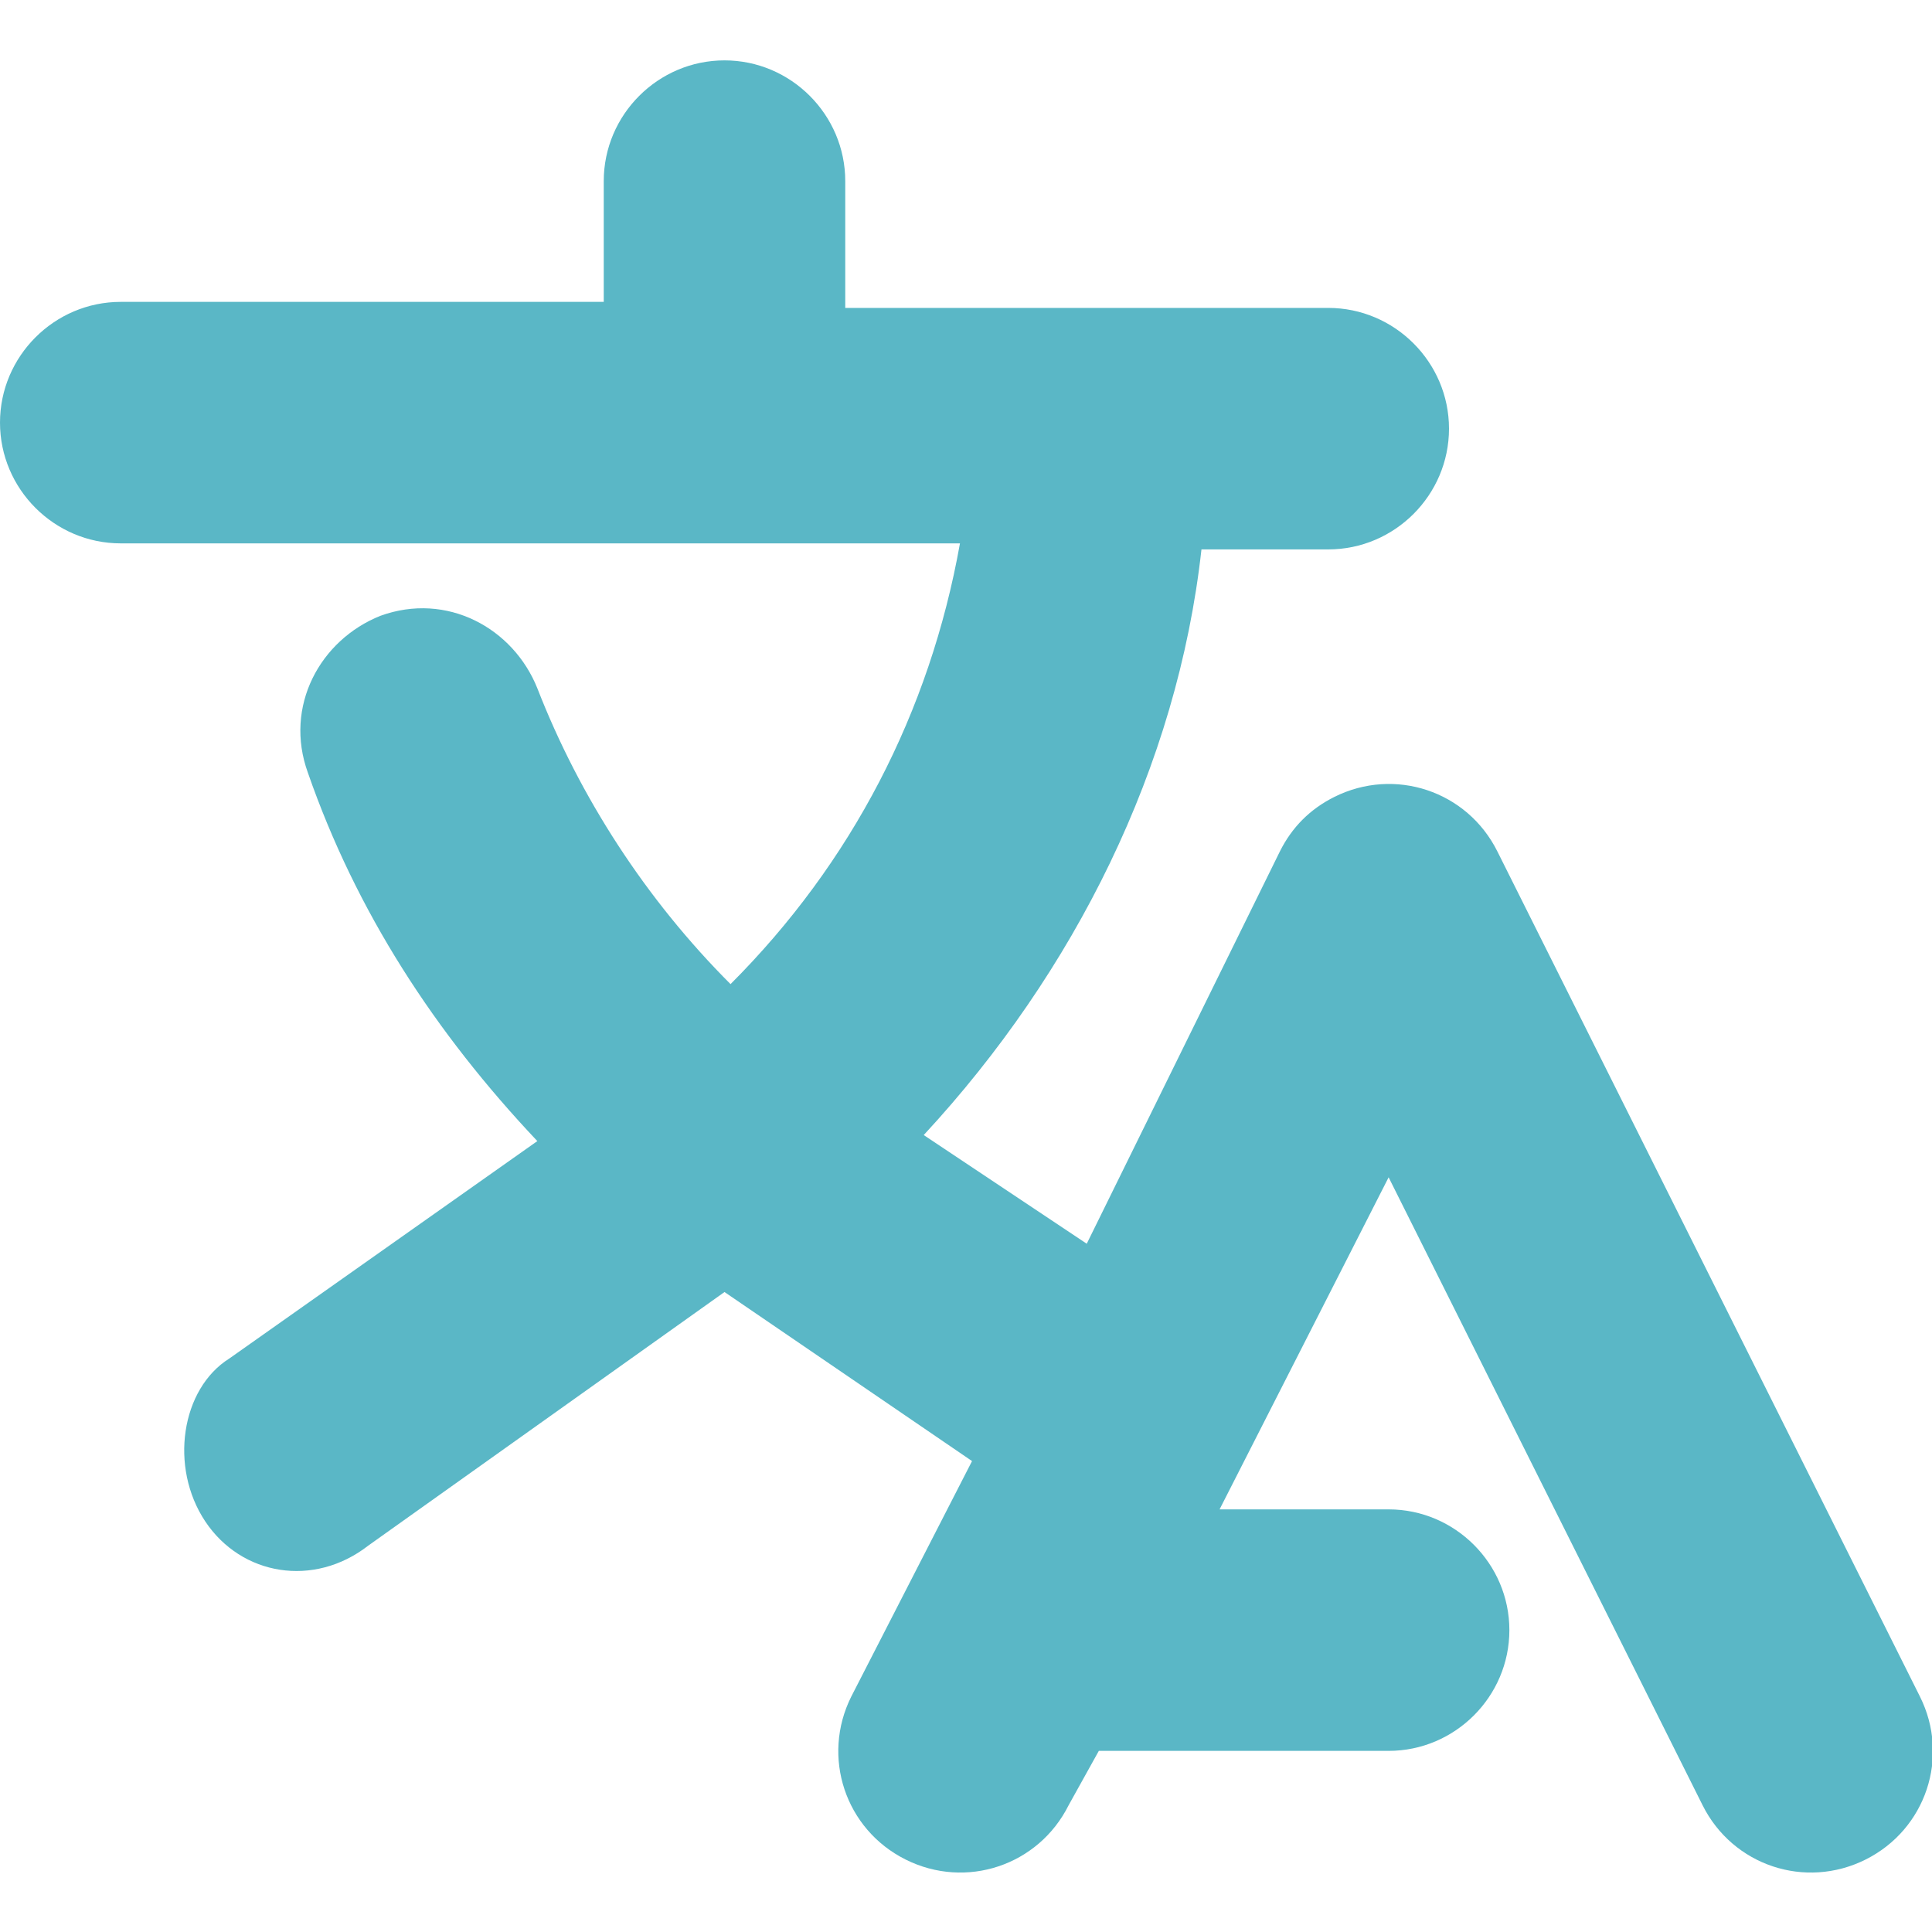<?xml version="1.0" encoding="utf-8"?>
<!-- Generator: Adobe Illustrator 25.4.1, SVG Export Plug-In . SVG Version: 6.00 Build 0)  -->
<svg version="1.1" id="Layer_1" xmlns="http://www.w3.org/2000/svg" xmlns:xlink="http://www.w3.org/1999/xlink" x="0px" y="0px"
	 viewBox="0 0 32 32" style="enable-background:new 0 0 32 32;" xml:space="preserve">
<style type="text/css">
	.st0{fill:#5AB7C6;}
</style>
<path class="st0" d="M31.8,28.1l-7-14c-0.5-1-1.7-1.4-2.7-0.9c-0.4,0.2-0.7,0.5-0.9,0.9L18,20.6l-2.7-1.8c2.5-2.7,4.2-6.1,4.6-9.7
	H22c1.1,0,2-0.9,2-2s-0.9-2-2-2h-8V3c0-1.1-0.9-2-2-2s-2,0.9-2,2v2H2C0.9,5,0,5.9,0,7s0.9,2,2,2h13.9c-0.5,2.8-1.8,5.3-3.8,7.3
	c-1.4-1.4-2.5-3.1-3.2-4.9c-0.4-1-1.5-1.6-2.6-1.2c-1,0.4-1.6,1.5-1.2,2.6l0,0c0.8,2.3,2.1,4.3,3.8,6.1l-5.1,3.6
	C3,23,2.8,24.3,3.4,25.2c0.6,0.9,1.8,1.1,2.7,0.4l5.9-4.2l4.1,2.8l-2,3.9c-0.5,1-0.1,2.2,0.9,2.7s2.2,0.1,2.7-0.9l0.5-0.9H23
	c1.1,0,2-0.9,2-2s-0.9-2-2-2h-2.8l2.8-5.5l5.2,10.4c0.5,1,1.7,1.4,2.7,0.9C31.9,30.3,32.3,29.1,31.8,28.1L31.8,28.1z"/>
</svg>
